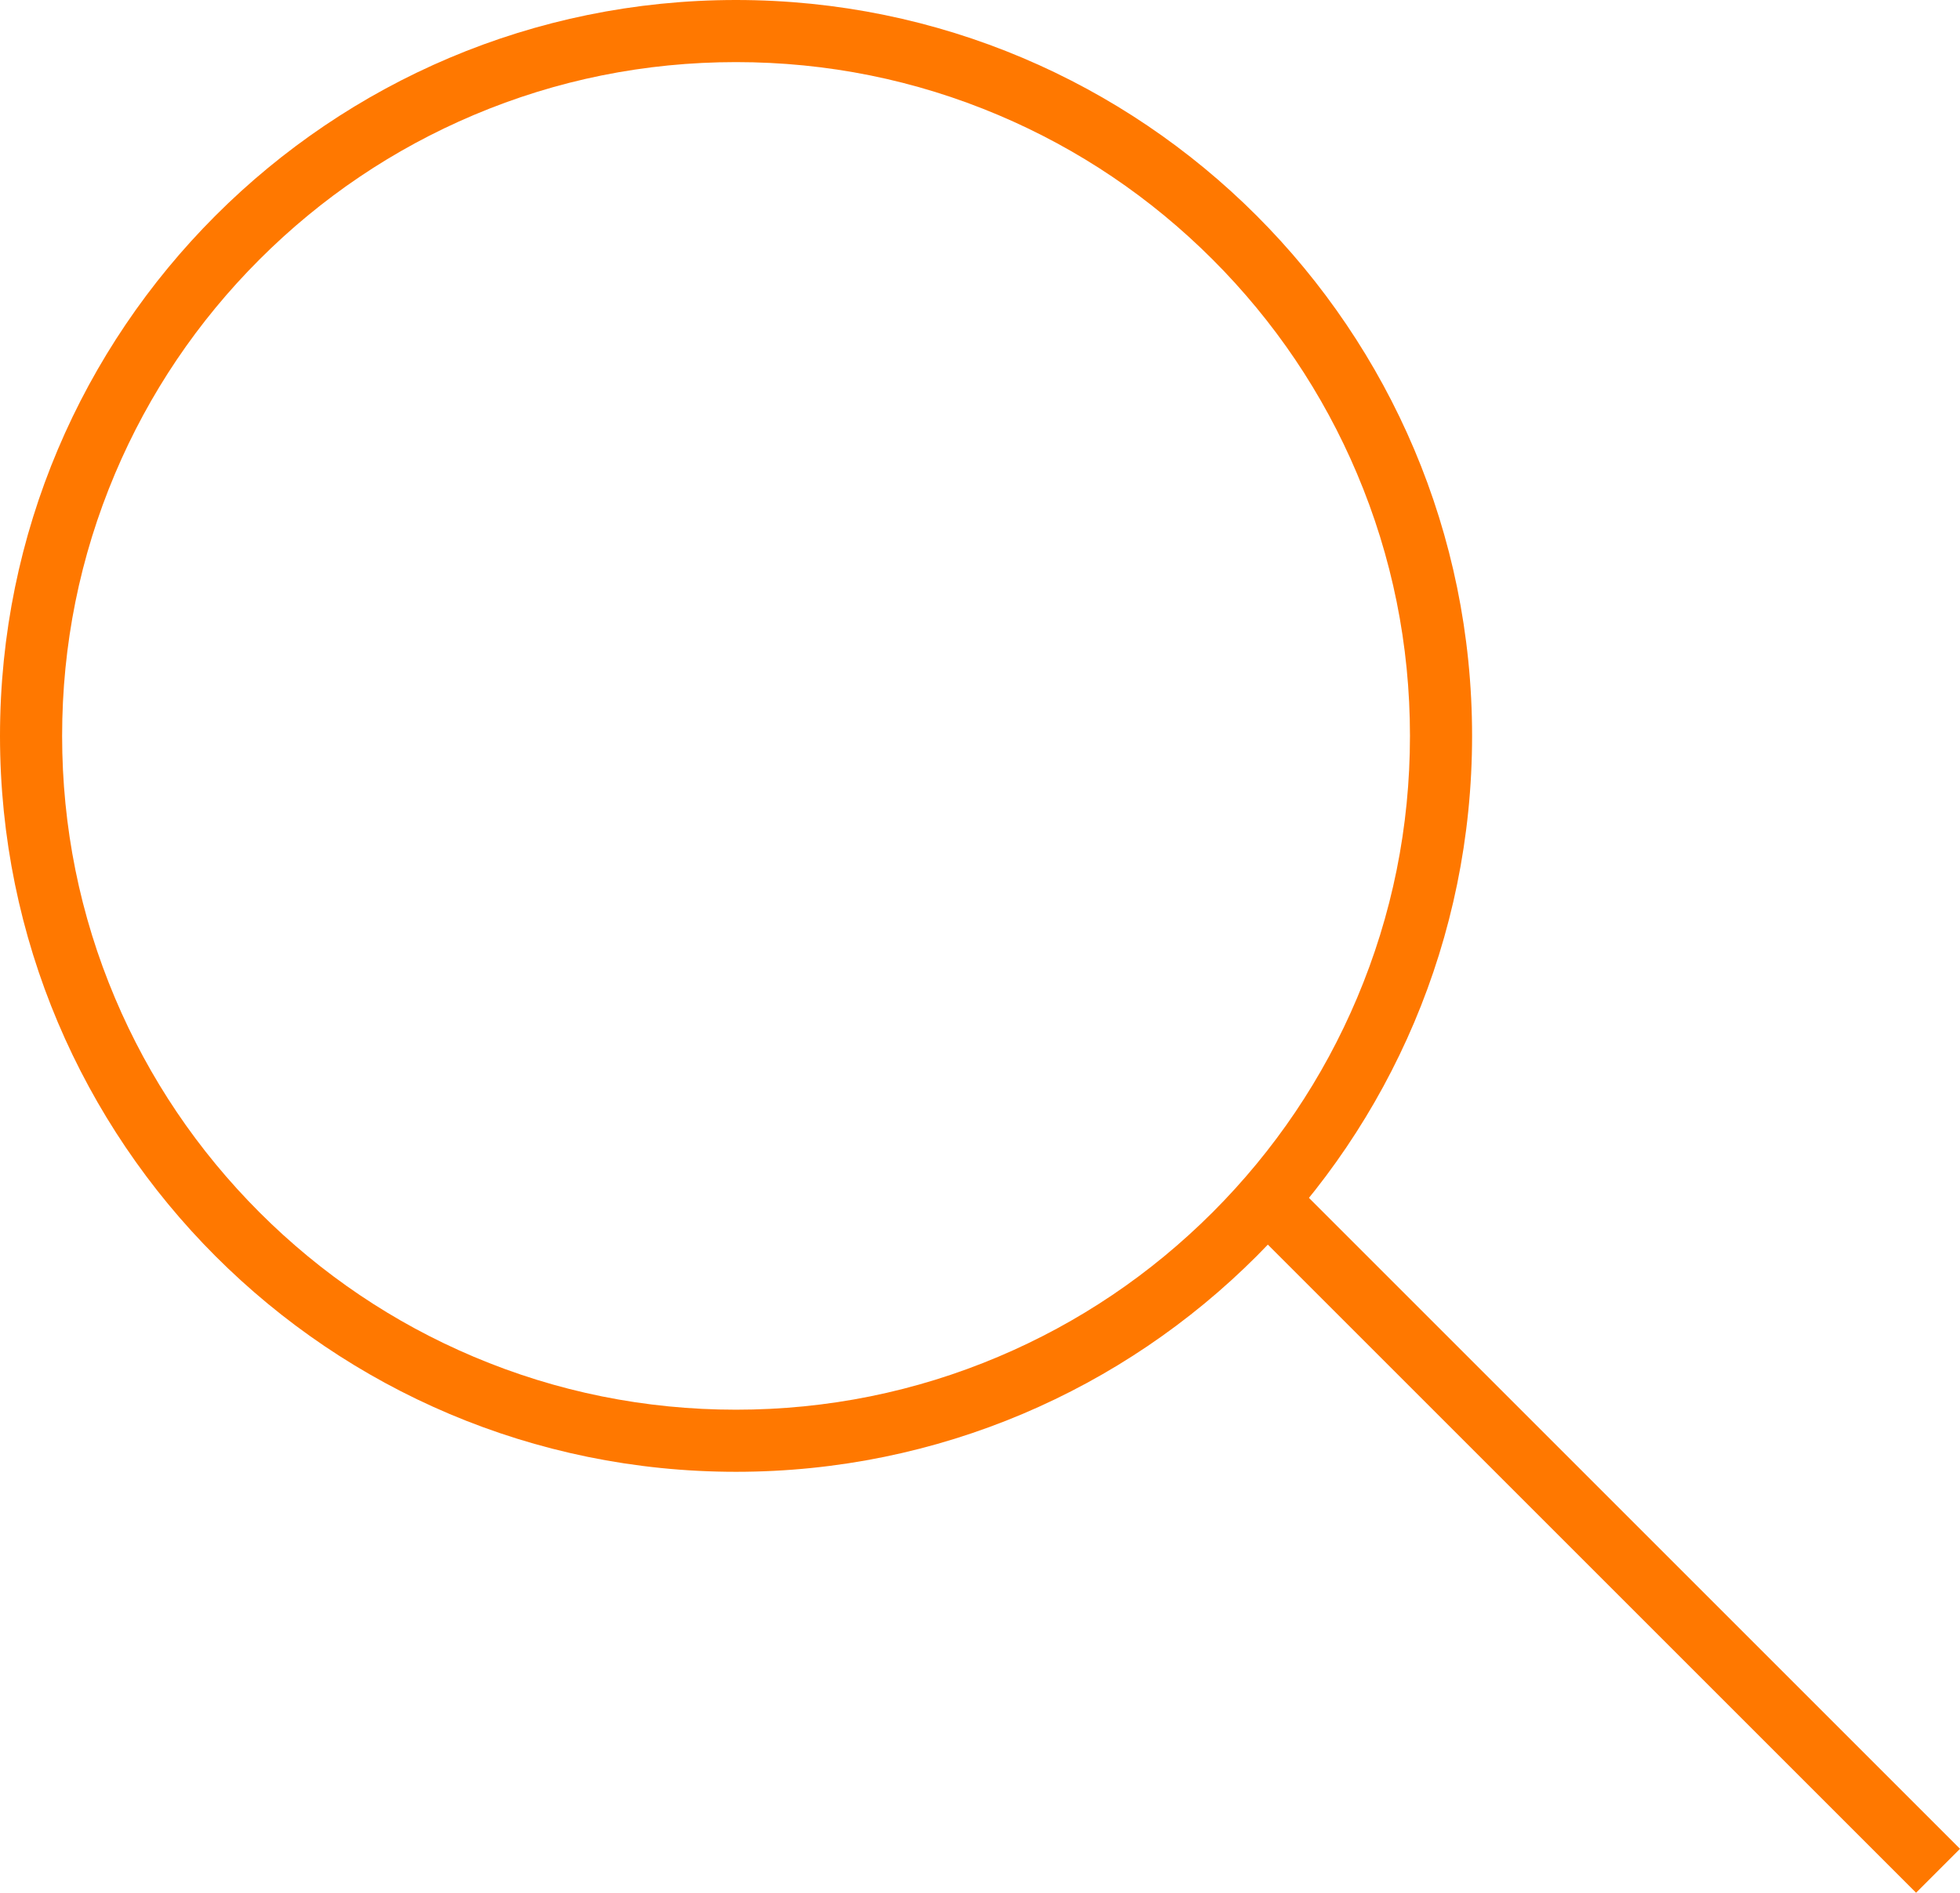 <svg xmlns="http://www.w3.org/2000/svg" viewBox="0 0 63.104 60.95">
  <defs>
    <style>
      .cls-1, .cls-2 {
        fill: none;
      }

      .cls-2 {
        stroke: #ff7800;
        stroke-width: 2px;
      }

      .cls-3, .cls-4 {
        stroke: none;
      }

      .cls-4 {
        fill: #ff7800;
      }
    </style>
  </defs>
  <g id="Group_2184" data-name="Group 2184" transform="translate(-1631 -36)">
    <g id="Path_31120" data-name="Path 31120" class="cls-1" transform="translate(1631 36)">
      <path class="cls-3" d="M23.7,0A23.7,23.7,0,1,1,0,23.7,23.7,23.7,0,0,1,23.7,0Z"/>
      <path class="cls-4" d="M 23.697 2 C 20.767 2 17.926 2.573 15.252 3.704 C 12.669 4.797 10.348 6.362 8.355 8.355 C 6.362 10.348 4.797 12.669 3.704 15.252 C 2.573 17.926 2 20.767 2 23.697 C 2 26.627 2.573 29.469 3.704 32.142 C 4.797 34.726 6.362 37.046 8.355 39.04 C 10.348 41.033 12.669 42.598 15.252 43.69 C 17.926 44.821 20.767 45.395 23.697 45.395 C 26.627 45.395 29.469 44.821 32.142 43.69 C 34.726 42.598 37.046 41.033 39.04 39.04 C 41.033 37.046 42.598 34.726 43.69 32.142 C 44.821 29.469 45.395 26.627 45.395 23.697 C 45.395 20.767 44.821 17.926 43.69 15.252 C 42.598 12.669 41.033 10.348 39.04 8.355 C 37.046 6.362 34.726 4.797 32.142 3.704 C 29.469 2.573 26.627 2 23.697 2 M 23.697 -3.814697265625e-06 C 36.785 -3.814697265625e-06 47.395 10.61 47.395 23.697 C 47.395 36.785 36.785 47.395 23.697 47.395 C 10.61 47.395 -3.814697265625e-06 36.785 -3.814697265625e-06 23.697 C -3.814697265625e-06 10.61 10.61 -3.814697265625e-06 23.697 -3.814697265625e-06 Z"/>
    </g>
    <line id="Line_87" data-name="Line 87" class="cls-2" x2="21.543" y2="21.543" transform="translate(1671.854 74.7)"/>
  </g>
</svg>
